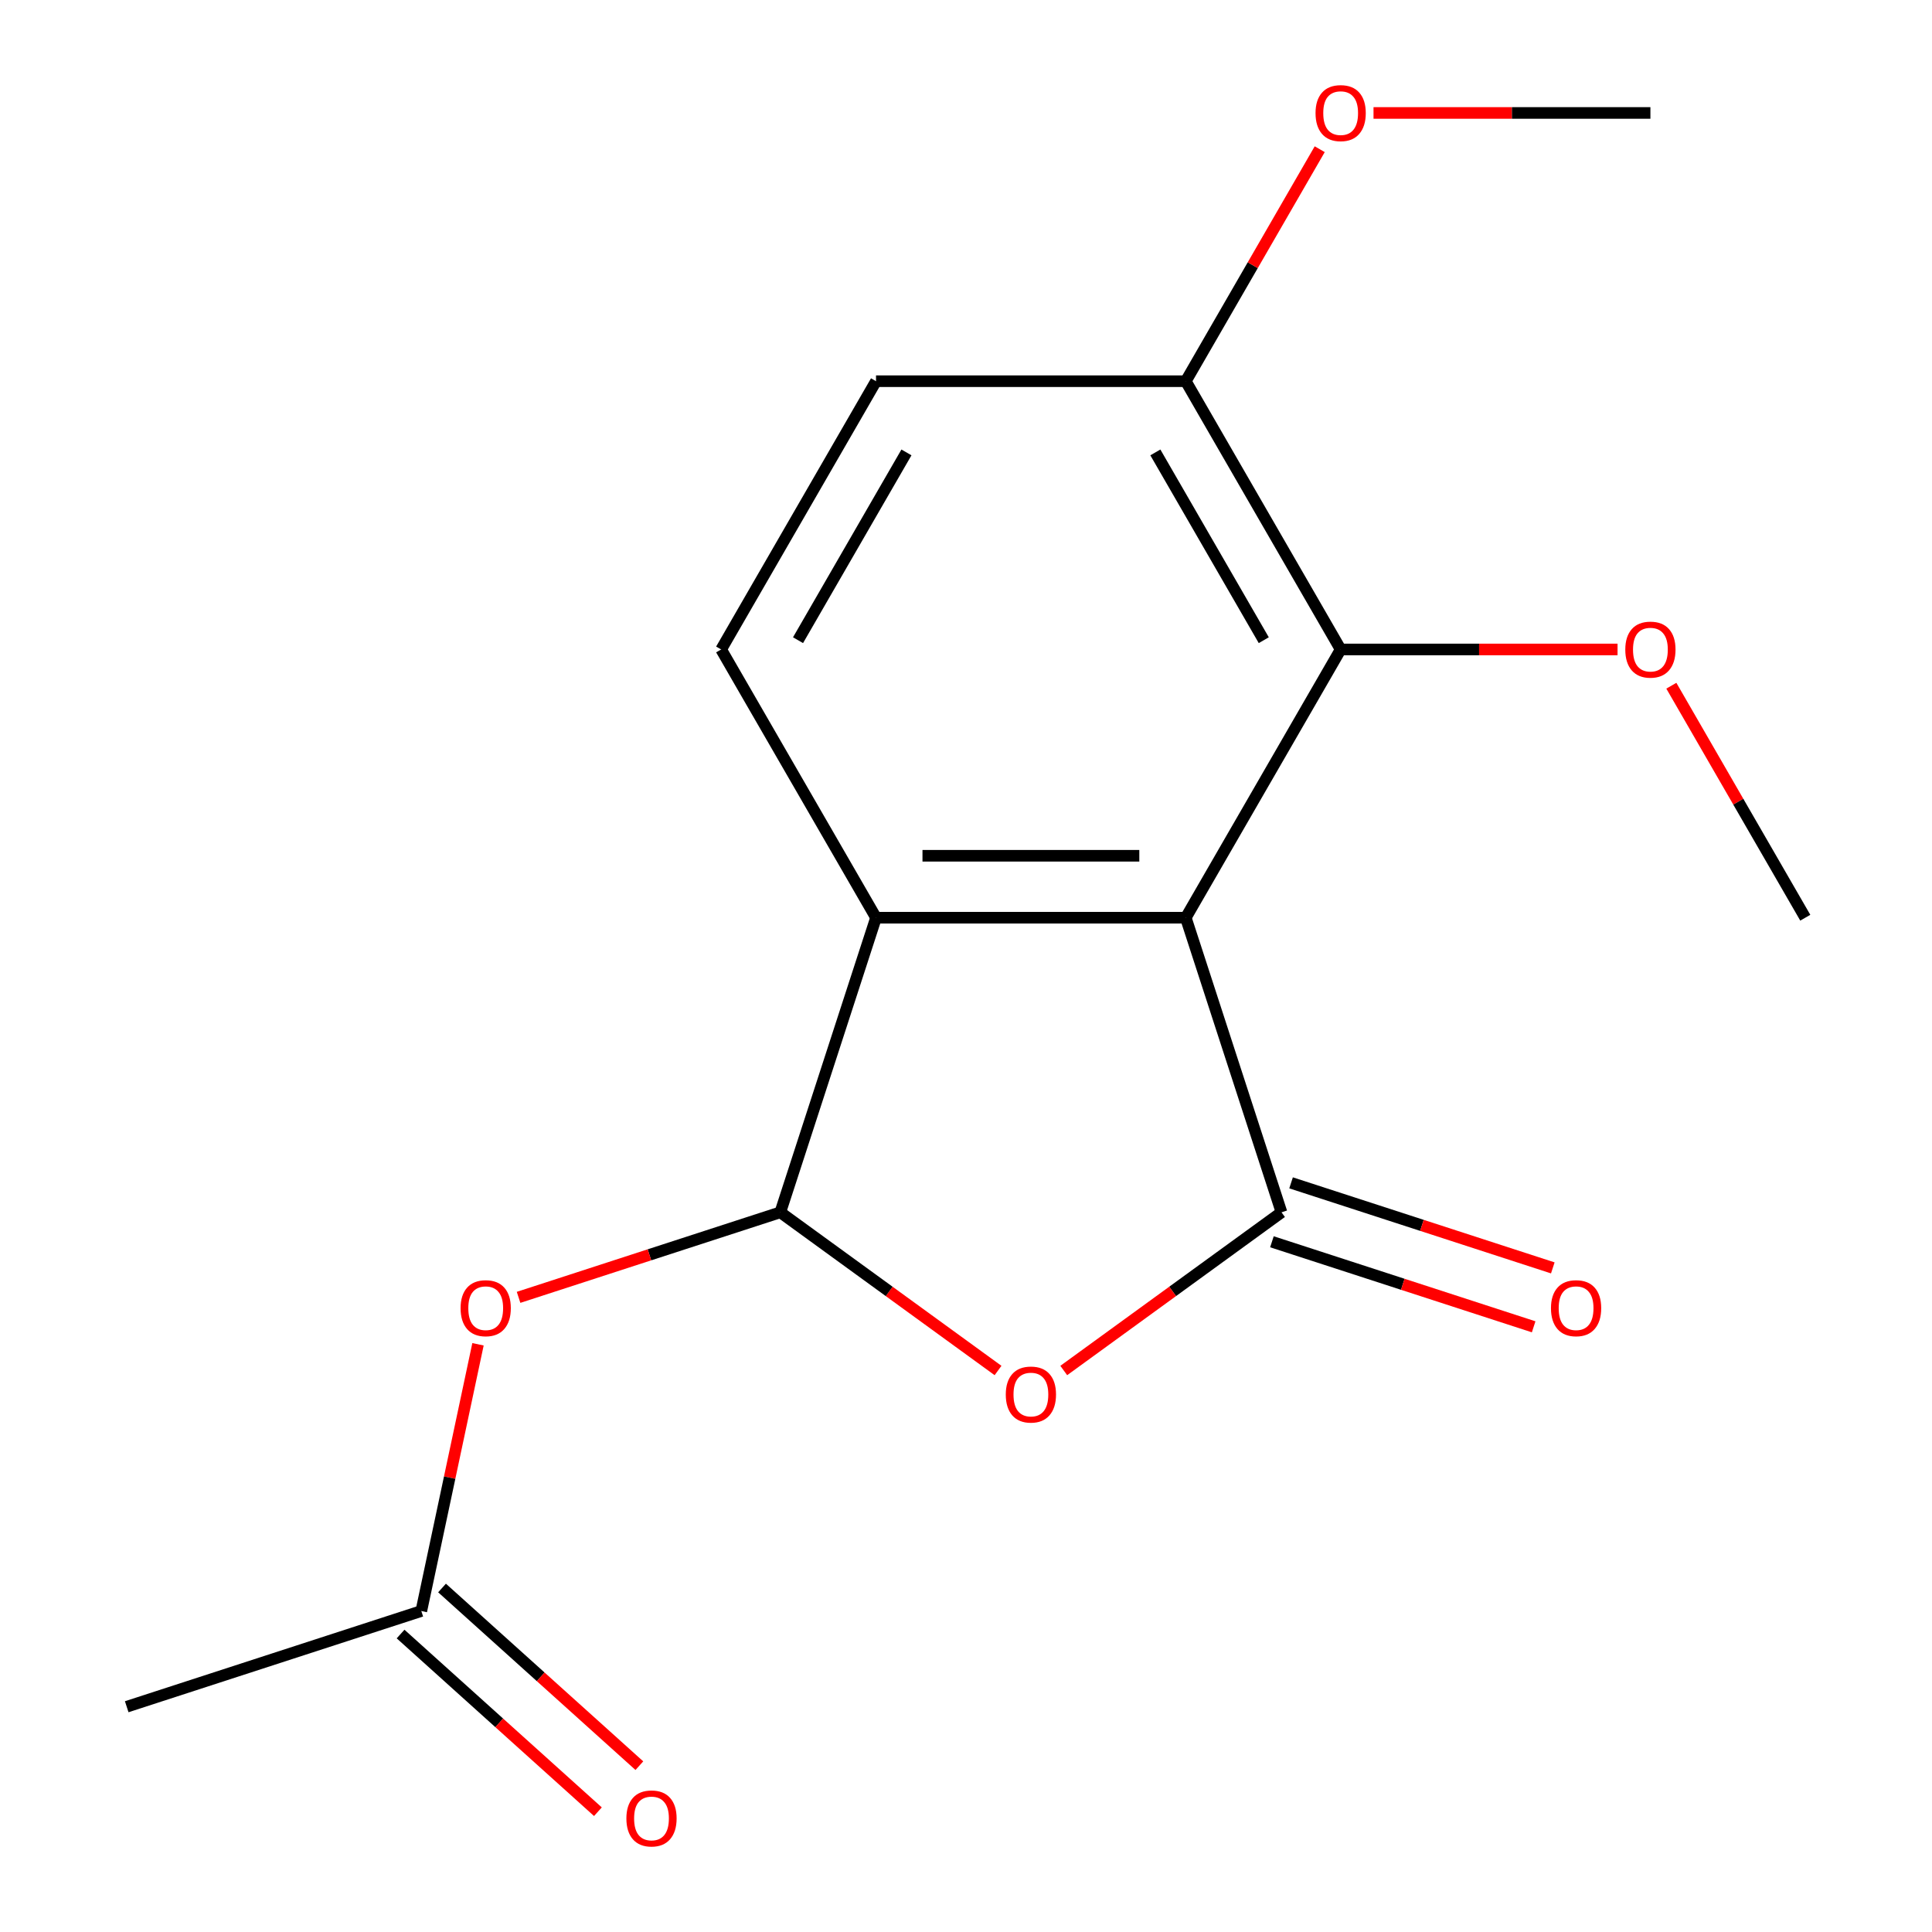 <?xml version='1.0' encoding='iso-8859-1'?>
<svg version='1.1' baseProfile='full'
              xmlns='http://www.w3.org/2000/svg'
                      xmlns:rdkit='http://www.rdkit.org/xml'
                      xmlns:xlink='http://www.w3.org/1999/xlink'
                  xml:space='preserve'
width='1000px' height='1000px' viewBox='0 0 1000 1000'>
<!-- END OF HEADER -->
<rect style='opacity:1.0;fill:#FFFFFF;stroke:none' width='1000' height='1000' x='0' y='0'> </rect>
<path class='bond-0' d='M 613.756,475.007 L 663.301,627.489' style='fill:none;fill-rule:evenodd;stroke:#000000;stroke-width:6px;stroke-linecap:butt;stroke-linejoin:miter;stroke-opacity:1' />
<path class='bond-3' d='M 613.756,475.007 L 453.428,475.007' style='fill:none;fill-rule:evenodd;stroke:#000000;stroke-width:6px;stroke-linecap:butt;stroke-linejoin:miter;stroke-opacity:1' />
<path class='bond-3' d='M 589.707,442.942 L 477.477,442.942' style='fill:none;fill-rule:evenodd;stroke:#000000;stroke-width:6px;stroke-linecap:butt;stroke-linejoin:miter;stroke-opacity:1' />
<path class='bond-4' d='M 613.756,475.007 L 693.921,336.159' style='fill:none;fill-rule:evenodd;stroke:#000000;stroke-width:6px;stroke-linecap:butt;stroke-linejoin:miter;stroke-opacity:1' />
<path class='bond-1' d='M 663.301,627.489 L 606.95,668.429' style='fill:none;fill-rule:evenodd;stroke:#000000;stroke-width:6px;stroke-linecap:butt;stroke-linejoin:miter;stroke-opacity:1' />
<path class='bond-1' d='M 606.95,668.429 L 550.6,709.37' style='fill:none;fill-rule:evenodd;stroke:#FF0000;stroke-width:6px;stroke-linecap:butt;stroke-linejoin:miter;stroke-opacity:1' />
<path class='bond-8' d='M 658.346,642.737 L 726.083,664.746' style='fill:none;fill-rule:evenodd;stroke:#000000;stroke-width:6px;stroke-linecap:butt;stroke-linejoin:miter;stroke-opacity:1' />
<path class='bond-8' d='M 726.083,664.746 L 793.819,686.755' style='fill:none;fill-rule:evenodd;stroke:#FF0000;stroke-width:6px;stroke-linecap:butt;stroke-linejoin:miter;stroke-opacity:1' />
<path class='bond-8' d='M 668.255,612.241 L 735.991,634.249' style='fill:none;fill-rule:evenodd;stroke:#000000;stroke-width:6px;stroke-linecap:butt;stroke-linejoin:miter;stroke-opacity:1' />
<path class='bond-8' d='M 735.991,634.249 L 803.728,656.258' style='fill:none;fill-rule:evenodd;stroke:#FF0000;stroke-width:6px;stroke-linecap:butt;stroke-linejoin:miter;stroke-opacity:1' />
<path class='bond-17' d='M 516.584,709.37 L 460.234,668.429' style='fill:none;fill-rule:evenodd;stroke:#FF0000;stroke-width:6px;stroke-linecap:butt;stroke-linejoin:miter;stroke-opacity:1' />
<path class='bond-17' d='M 460.234,668.429 L 403.884,627.489' style='fill:none;fill-rule:evenodd;stroke:#000000;stroke-width:6px;stroke-linecap:butt;stroke-linejoin:miter;stroke-opacity:1' />
<path class='bond-2' d='M 403.884,627.489 L 453.428,475.007' style='fill:none;fill-rule:evenodd;stroke:#000000;stroke-width:6px;stroke-linecap:butt;stroke-linejoin:miter;stroke-opacity:1' />
<path class='bond-5' d='M 403.884,627.489 L 336.147,649.498' style='fill:none;fill-rule:evenodd;stroke:#000000;stroke-width:6px;stroke-linecap:butt;stroke-linejoin:miter;stroke-opacity:1' />
<path class='bond-5' d='M 336.147,649.498 L 268.411,671.507' style='fill:none;fill-rule:evenodd;stroke:#FF0000;stroke-width:6px;stroke-linecap:butt;stroke-linejoin:miter;stroke-opacity:1' />
<path class='bond-6' d='M 453.428,475.007 L 373.264,336.159' style='fill:none;fill-rule:evenodd;stroke:#000000;stroke-width:6px;stroke-linecap:butt;stroke-linejoin:miter;stroke-opacity:1' />
<path class='bond-9' d='M 693.921,336.159 L 613.756,197.31' style='fill:none;fill-rule:evenodd;stroke:#000000;stroke-width:6px;stroke-linecap:butt;stroke-linejoin:miter;stroke-opacity:1' />
<path class='bond-9' d='M 654.126,331.364 L 598.011,234.171' style='fill:none;fill-rule:evenodd;stroke:#000000;stroke-width:6px;stroke-linecap:butt;stroke-linejoin:miter;stroke-opacity:1' />
<path class='bond-12' d='M 693.921,336.159 L 765.581,336.159' style='fill:none;fill-rule:evenodd;stroke:#000000;stroke-width:6px;stroke-linecap:butt;stroke-linejoin:miter;stroke-opacity:1' />
<path class='bond-12' d='M 765.581,336.159 L 837.241,336.159' style='fill:none;fill-rule:evenodd;stroke:#FF0000;stroke-width:6px;stroke-linecap:butt;stroke-linejoin:miter;stroke-opacity:1' />
<path class='bond-7' d='M 247.413,695.801 L 232.741,764.829' style='fill:none;fill-rule:evenodd;stroke:#FF0000;stroke-width:6px;stroke-linecap:butt;stroke-linejoin:miter;stroke-opacity:1' />
<path class='bond-7' d='M 232.741,764.829 L 218.068,833.858' style='fill:none;fill-rule:evenodd;stroke:#000000;stroke-width:6px;stroke-linecap:butt;stroke-linejoin:miter;stroke-opacity:1' />
<path class='bond-18' d='M 373.264,336.159 L 453.428,197.31' style='fill:none;fill-rule:evenodd;stroke:#000000;stroke-width:6px;stroke-linecap:butt;stroke-linejoin:miter;stroke-opacity:1' />
<path class='bond-18' d='M 413.058,331.364 L 469.173,234.171' style='fill:none;fill-rule:evenodd;stroke:#000000;stroke-width:6px;stroke-linecap:butt;stroke-linejoin:miter;stroke-opacity:1' />
<path class='bond-11' d='M 207.34,845.772 L 258.41,891.756' style='fill:none;fill-rule:evenodd;stroke:#000000;stroke-width:6px;stroke-linecap:butt;stroke-linejoin:miter;stroke-opacity:1' />
<path class='bond-11' d='M 258.41,891.756 L 309.479,937.739' style='fill:none;fill-rule:evenodd;stroke:#FF0000;stroke-width:6px;stroke-linecap:butt;stroke-linejoin:miter;stroke-opacity:1' />
<path class='bond-11' d='M 228.796,821.943 L 279.866,867.926' style='fill:none;fill-rule:evenodd;stroke:#000000;stroke-width:6px;stroke-linecap:butt;stroke-linejoin:miter;stroke-opacity:1' />
<path class='bond-11' d='M 279.866,867.926 L 330.935,913.909' style='fill:none;fill-rule:evenodd;stroke:#FF0000;stroke-width:6px;stroke-linecap:butt;stroke-linejoin:miter;stroke-opacity:1' />
<path class='bond-14' d='M 218.068,833.858 L 65.587,883.402' style='fill:none;fill-rule:evenodd;stroke:#000000;stroke-width:6px;stroke-linecap:butt;stroke-linejoin:miter;stroke-opacity:1' />
<path class='bond-10' d='M 613.756,197.31 L 453.428,197.31' style='fill:none;fill-rule:evenodd;stroke:#000000;stroke-width:6px;stroke-linecap:butt;stroke-linejoin:miter;stroke-opacity:1' />
<path class='bond-13' d='M 613.756,197.31 L 648.42,137.27' style='fill:none;fill-rule:evenodd;stroke:#000000;stroke-width:6px;stroke-linecap:butt;stroke-linejoin:miter;stroke-opacity:1' />
<path class='bond-13' d='M 648.42,137.27 L 683.085,77.23' style='fill:none;fill-rule:evenodd;stroke:#FF0000;stroke-width:6px;stroke-linecap:butt;stroke-linejoin:miter;stroke-opacity:1' />
<path class='bond-15' d='M 865.085,354.927 L 899.749,414.967' style='fill:none;fill-rule:evenodd;stroke:#FF0000;stroke-width:6px;stroke-linecap:butt;stroke-linejoin:miter;stroke-opacity:1' />
<path class='bond-15' d='M 899.749,414.967 L 934.413,475.007' style='fill:none;fill-rule:evenodd;stroke:#000000;stroke-width:6px;stroke-linecap:butt;stroke-linejoin:miter;stroke-opacity:1' />
<path class='bond-16' d='M 710.929,58.462 L 782.589,58.462' style='fill:none;fill-rule:evenodd;stroke:#FF0000;stroke-width:6px;stroke-linecap:butt;stroke-linejoin:miter;stroke-opacity:1' />
<path class='bond-16' d='M 782.589,58.462 L 854.249,58.462' style='fill:none;fill-rule:evenodd;stroke:#000000;stroke-width:6px;stroke-linecap:butt;stroke-linejoin:miter;stroke-opacity:1' />
<path  class='atom-2' d='M 520.592 721.807
Q 520.592 715.007, 523.952 711.207
Q 527.312 707.407, 533.592 707.407
Q 539.872 707.407, 543.232 711.207
Q 546.592 715.007, 546.592 721.807
Q 546.592 728.687, 543.192 732.607
Q 539.792 736.487, 533.592 736.487
Q 527.352 736.487, 523.952 732.607
Q 520.592 728.727, 520.592 721.807
M 533.592 733.287
Q 537.912 733.287, 540.232 730.407
Q 542.592 727.487, 542.592 721.807
Q 542.592 716.247, 540.232 713.447
Q 537.912 710.607, 533.592 710.607
Q 529.272 710.607, 526.912 713.407
Q 524.592 716.207, 524.592 721.807
Q 524.592 727.527, 526.912 730.407
Q 529.272 733.287, 533.592 733.287
' fill='#FF0000'/>
<path  class='atom-6' d='M 238.402 677.113
Q 238.402 670.313, 241.762 666.513
Q 245.122 662.713, 251.402 662.713
Q 257.682 662.713, 261.042 666.513
Q 264.402 670.313, 264.402 677.113
Q 264.402 683.993, 261.002 687.913
Q 257.602 691.793, 251.402 691.793
Q 245.162 691.793, 241.762 687.913
Q 238.402 684.033, 238.402 677.113
M 251.402 688.593
Q 255.722 688.593, 258.042 685.713
Q 260.402 682.793, 260.402 677.113
Q 260.402 671.553, 258.042 668.753
Q 255.722 665.913, 251.402 665.913
Q 247.082 665.913, 244.722 668.713
Q 242.402 671.513, 242.402 677.113
Q 242.402 682.833, 244.722 685.713
Q 247.082 688.593, 251.402 688.593
' fill='#FF0000'/>
<path  class='atom-9' d='M 802.782 677.113
Q 802.782 670.313, 806.142 666.513
Q 809.502 662.713, 815.782 662.713
Q 822.062 662.713, 825.422 666.513
Q 828.782 670.313, 828.782 677.113
Q 828.782 683.993, 825.382 687.913
Q 821.982 691.793, 815.782 691.793
Q 809.542 691.793, 806.142 687.913
Q 802.782 684.033, 802.782 677.113
M 815.782 688.593
Q 820.102 688.593, 822.422 685.713
Q 824.782 682.793, 824.782 677.113
Q 824.782 671.553, 822.422 668.753
Q 820.102 665.913, 815.782 665.913
Q 811.462 665.913, 809.102 668.713
Q 806.782 671.513, 806.782 677.113
Q 806.782 682.833, 809.102 685.713
Q 811.462 688.593, 815.782 688.593
' fill='#FF0000'/>
<path  class='atom-12' d='M 324.215 941.218
Q 324.215 934.418, 327.575 930.618
Q 330.935 926.818, 337.215 926.818
Q 343.495 926.818, 346.855 930.618
Q 350.215 934.418, 350.215 941.218
Q 350.215 948.098, 346.815 952.018
Q 343.415 955.898, 337.215 955.898
Q 330.975 955.898, 327.575 952.018
Q 324.215 948.138, 324.215 941.218
M 337.215 952.698
Q 341.535 952.698, 343.855 949.818
Q 346.215 946.898, 346.215 941.218
Q 346.215 935.658, 343.855 932.858
Q 341.535 930.018, 337.215 930.018
Q 332.895 930.018, 330.535 932.818
Q 328.215 935.618, 328.215 941.218
Q 328.215 946.938, 330.535 949.818
Q 332.895 952.698, 337.215 952.698
' fill='#FF0000'/>
<path  class='atom-13' d='M 841.249 336.239
Q 841.249 329.439, 844.609 325.639
Q 847.969 321.839, 854.249 321.839
Q 860.529 321.839, 863.889 325.639
Q 867.249 329.439, 867.249 336.239
Q 867.249 343.119, 863.849 347.039
Q 860.449 350.919, 854.249 350.919
Q 848.009 350.919, 844.609 347.039
Q 841.249 343.159, 841.249 336.239
M 854.249 347.719
Q 858.569 347.719, 860.889 344.839
Q 863.249 341.919, 863.249 336.239
Q 863.249 330.679, 860.889 327.879
Q 858.569 325.039, 854.249 325.039
Q 849.929 325.039, 847.569 327.839
Q 845.249 330.639, 845.249 336.239
Q 845.249 341.959, 847.569 344.839
Q 849.929 347.719, 854.249 347.719
' fill='#FF0000'/>
<path  class='atom-14' d='M 680.921 58.542
Q 680.921 51.742, 684.281 47.942
Q 687.641 44.142, 693.921 44.142
Q 700.201 44.142, 703.561 47.942
Q 706.921 51.742, 706.921 58.542
Q 706.921 65.422, 703.521 69.342
Q 700.121 73.222, 693.921 73.222
Q 687.681 73.222, 684.281 69.342
Q 680.921 65.462, 680.921 58.542
M 693.921 70.022
Q 698.241 70.022, 700.561 67.142
Q 702.921 64.222, 702.921 58.542
Q 702.921 52.982, 700.561 50.182
Q 698.241 47.342, 693.921 47.342
Q 689.601 47.342, 687.241 50.142
Q 684.921 52.942, 684.921 58.542
Q 684.921 64.262, 687.241 67.142
Q 689.601 70.022, 693.921 70.022
' fill='#FF0000'/>
</svg>
